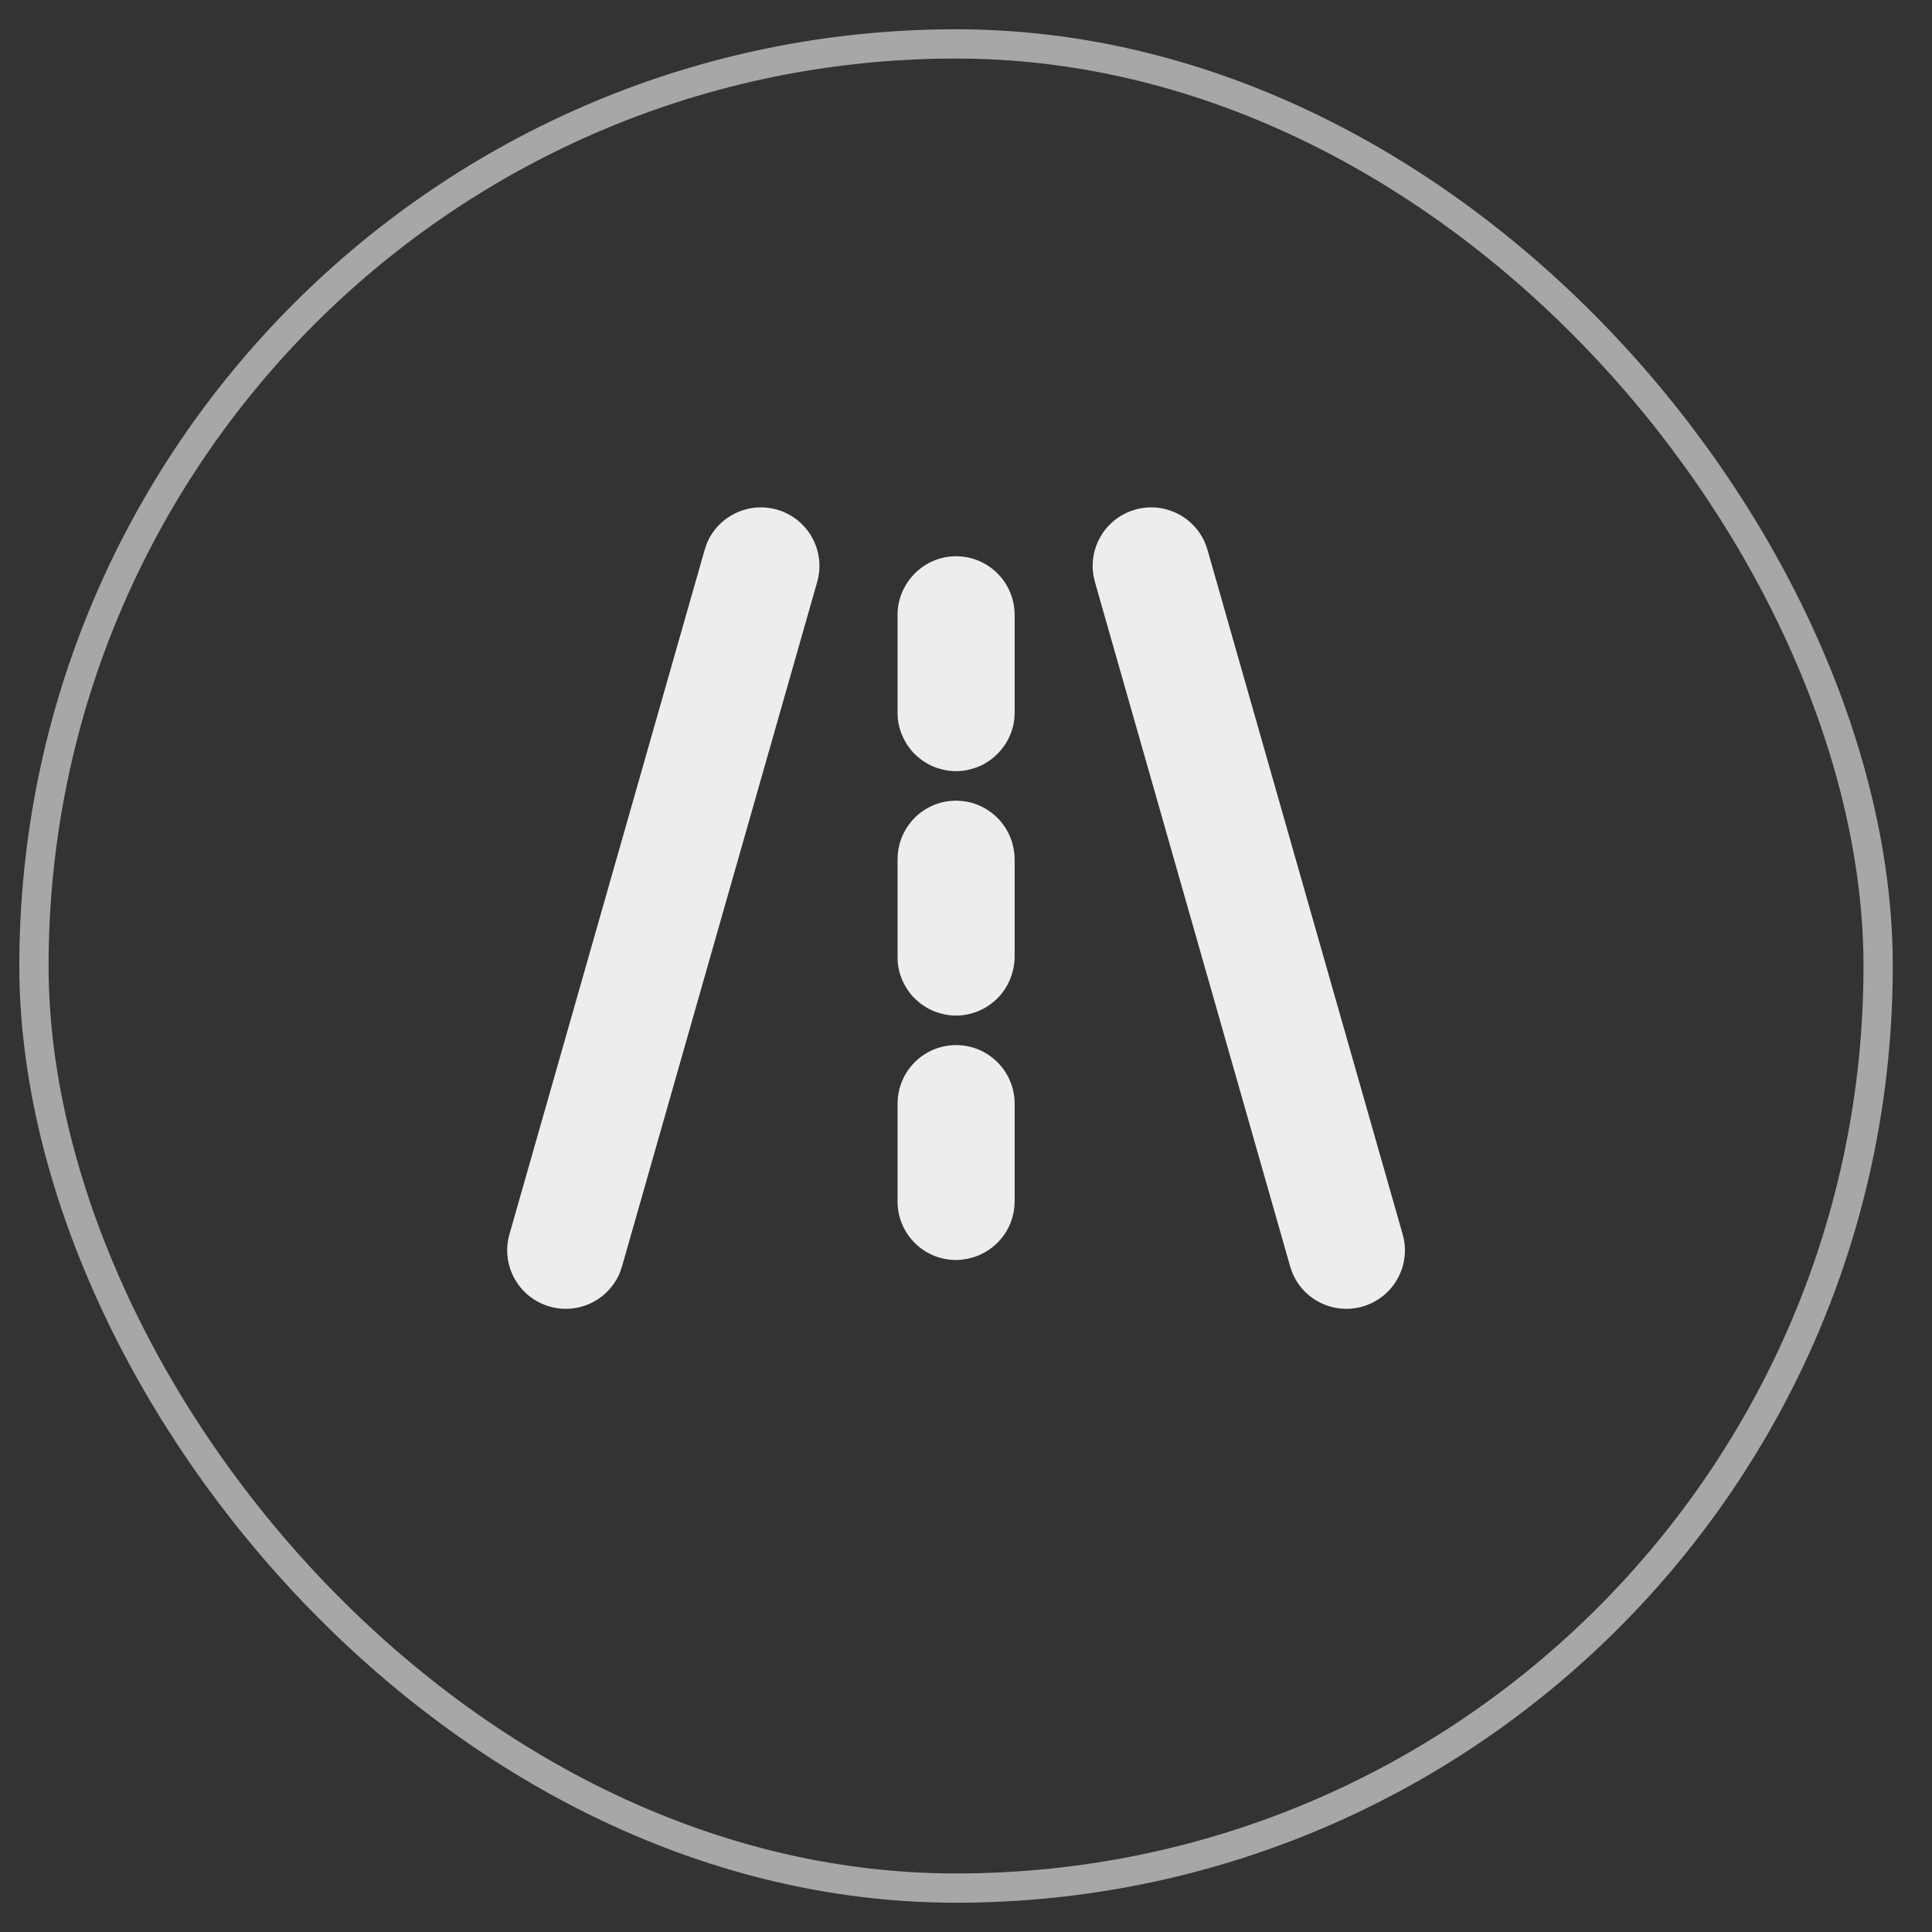 <svg width="33" height="33" viewBox="0 0 33 33" fill="none" xmlns="http://www.w3.org/2000/svg">
<rect x="0" y="0" width="33" height="33" fill="#333333" stroke="none"/>
<rect x="0.58" y="0.75" width="31.5" height="31.5" rx="15.75" stroke="#A7A7A7" stroke-width="0.5"/>
<path d="M12.068 9.295C12.255 8.825 12.773 8.563 13.271 8.705C13.802 8.856 14.11 9.41 13.958 9.941L10.625 21.629L10.592 21.727C10.405 22.198 9.887 22.459 9.389 22.317C8.858 22.165 8.55 21.612 8.702 21.081L12.036 9.392L12.068 9.295ZM19.389 8.705C19.887 8.563 20.405 8.825 20.592 9.295L20.625 9.392L23.958 21.081L23.982 21.181C24.071 21.68 23.769 22.175 23.271 22.317C22.773 22.459 22.256 22.198 22.069 21.727L22.036 21.629L18.702 9.941L18.679 9.841C18.59 9.342 18.891 8.847 19.389 8.705ZM16.331 17.851C16.883 17.851 17.33 18.299 17.331 18.851V20.521C17.33 20.59 17.323 20.658 17.31 20.723C17.224 21.142 16.876 21.464 16.445 21.513C16.439 21.514 16.433 21.515 16.427 21.516C16.395 21.519 16.363 21.522 16.331 21.522C15.778 21.522 15.331 21.074 15.331 20.522V18.852C15.331 18.61 15.416 18.388 15.559 18.215C15.742 17.993 16.02 17.851 16.331 17.851ZM16.39 13.679C16.435 13.682 16.479 13.686 16.522 13.695C16.543 13.699 16.564 13.704 16.584 13.709C16.594 13.712 16.604 13.714 16.614 13.717C16.636 13.724 16.657 13.732 16.678 13.74C16.686 13.743 16.694 13.745 16.702 13.748C16.721 13.756 16.74 13.765 16.759 13.774C16.766 13.777 16.773 13.78 16.78 13.784L16.807 13.797C16.817 13.803 16.826 13.809 16.836 13.815C16.848 13.822 16.86 13.829 16.872 13.836C16.888 13.847 16.904 13.859 16.92 13.87C16.927 13.875 16.933 13.88 16.94 13.885C16.982 13.917 17.021 13.952 17.057 13.991C17.065 13.999 17.073 14.008 17.081 14.017C17.091 14.03 17.102 14.042 17.113 14.055C17.123 14.068 17.132 14.082 17.142 14.095C17.15 14.107 17.159 14.118 17.166 14.129C17.177 14.146 17.187 14.162 17.197 14.179C17.201 14.186 17.205 14.193 17.209 14.201C17.251 14.277 17.283 14.36 17.303 14.448C17.32 14.521 17.33 14.598 17.331 14.676V16.346C17.331 16.428 17.319 16.507 17.3 16.582C17.273 16.695 17.227 16.8 17.165 16.894C17.158 16.905 17.15 16.916 17.142 16.927C17.132 16.941 17.122 16.956 17.111 16.969C17.104 16.978 17.097 16.986 17.09 16.995C17.054 17.037 17.014 17.076 16.971 17.112C16.968 17.115 16.964 17.118 16.96 17.12C16.919 17.155 16.875 17.186 16.828 17.213C16.816 17.22 16.804 17.226 16.792 17.232C16.774 17.242 16.755 17.251 16.736 17.259C16.729 17.262 16.721 17.266 16.714 17.269C16.666 17.289 16.616 17.305 16.564 17.318C16.55 17.321 16.536 17.325 16.522 17.328C16.46 17.34 16.396 17.347 16.331 17.347C16.265 17.347 16.2 17.34 16.138 17.328C16.124 17.325 16.111 17.321 16.097 17.318C16.045 17.305 15.994 17.29 15.946 17.27C15.936 17.266 15.928 17.261 15.918 17.257C15.901 17.249 15.884 17.241 15.867 17.232C15.856 17.227 15.846 17.221 15.836 17.215C15.816 17.204 15.797 17.192 15.778 17.179C15.772 17.175 15.766 17.171 15.76 17.167C15.739 17.153 15.719 17.137 15.7 17.122C15.696 17.119 15.693 17.115 15.689 17.112C15.656 17.084 15.623 17.056 15.594 17.024L15.559 16.983C15.557 16.981 15.557 16.979 15.555 16.977C15.499 16.909 15.453 16.833 15.416 16.751C15.413 16.744 15.409 16.736 15.406 16.728C15.37 16.64 15.345 16.547 15.335 16.449L15.331 16.347V14.677C15.331 14.435 15.416 14.213 15.559 14.04C15.742 13.818 16.02 13.676 16.331 13.676C16.351 13.676 16.37 13.678 16.39 13.679ZM16.331 9.501C16.883 9.502 17.33 9.949 17.331 10.501V12.172L17.326 12.275C17.309 12.44 17.25 12.593 17.163 12.724C17.157 12.732 17.152 12.739 17.147 12.746C17.135 12.763 17.123 12.779 17.111 12.794C17.104 12.803 17.097 12.812 17.09 12.82C17.053 12.863 17.013 12.902 16.969 12.939C16.967 12.941 16.965 12.943 16.962 12.945C16.919 12.98 16.873 13.012 16.824 13.04C16.815 13.045 16.806 13.05 16.797 13.055C16.775 13.067 16.752 13.078 16.728 13.088C16.724 13.09 16.72 13.092 16.715 13.094C16.667 13.114 16.616 13.13 16.564 13.143C16.55 13.146 16.536 13.15 16.522 13.153C16.46 13.165 16.396 13.172 16.331 13.172C16.265 13.172 16.2 13.165 16.138 13.153C16.124 13.15 16.111 13.146 16.097 13.143C16.044 13.13 15.993 13.115 15.944 13.094C15.94 13.093 15.937 13.091 15.933 13.089C15.907 13.078 15.882 13.066 15.857 13.052C15.853 13.05 15.85 13.048 15.846 13.046C15.794 13.017 15.745 12.984 15.699 12.947C15.696 12.944 15.693 12.941 15.69 12.939C15.656 12.911 15.624 12.881 15.594 12.849L15.559 12.808C15.557 12.806 15.557 12.804 15.555 12.802C15.501 12.736 15.455 12.662 15.419 12.582C15.415 12.572 15.41 12.562 15.406 12.552C15.37 12.465 15.345 12.372 15.335 12.275L15.331 12.172V10.502C15.331 10.249 15.426 10.018 15.582 9.841C15.765 9.634 16.032 9.501 16.331 9.501Z" fill="#EDEDED"/>
</svg>
